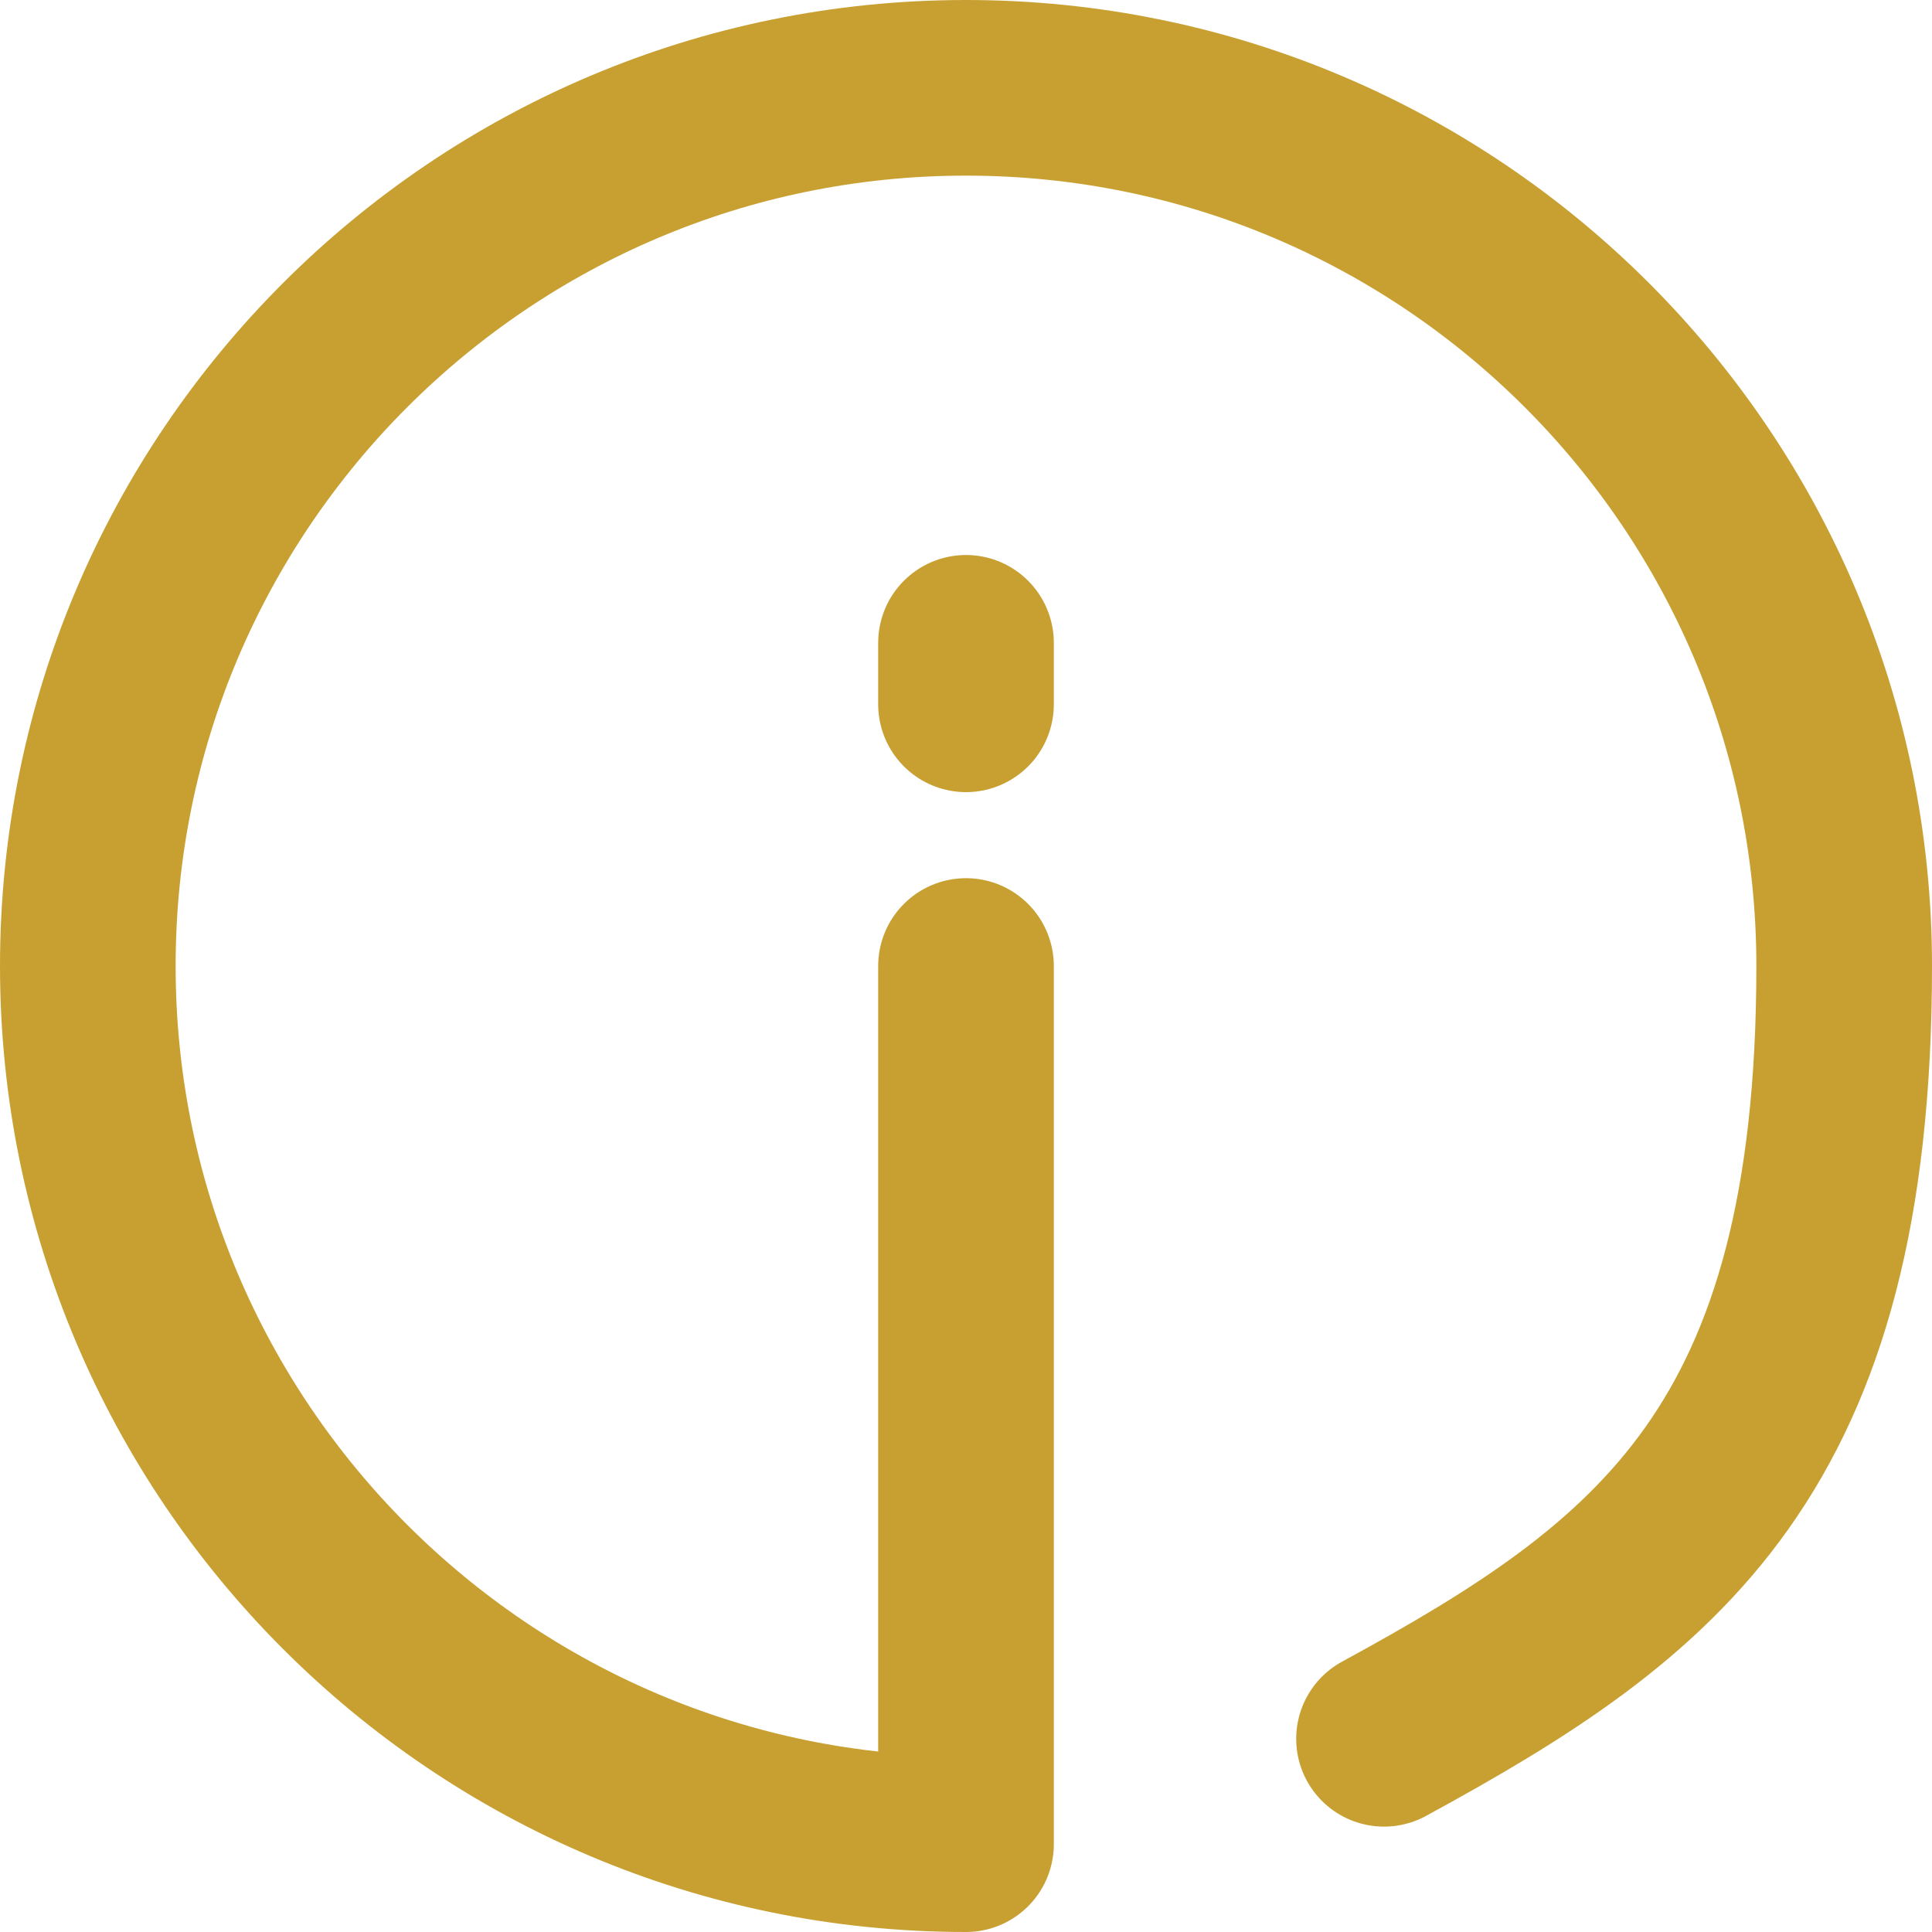 <?xml version="1.0" encoding="UTF-8"?>
<svg xmlns="http://www.w3.org/2000/svg" version="1.1" viewBox="0 0 110 110">
  <defs>
    <style>
      .cls-1 {
        fill: none;
        stroke: #c8a032;
        stroke-linecap: round;
        stroke-linejoin: round;
        stroke-width: 10px;
      }
    </style>
  </defs>
  <!-- Generator: Adobe Illustrator 28.6.0, SVG Export Plug-In . SVG Version: 1.2.0 Build 709)  -->
  <g>
    <g id="Layer_1">
      <path class="cls-1" d="M55,55v50c-27.6,0-50-22.4-50-50S27.4,5,55,5s50,22.4,50,50-10.6,35.5-26.2,44"/>
      <line class="cls-1" x1="55" y1="40.1" x2="55" y2="36.6"/>
    </g>
  </g>
</svg>